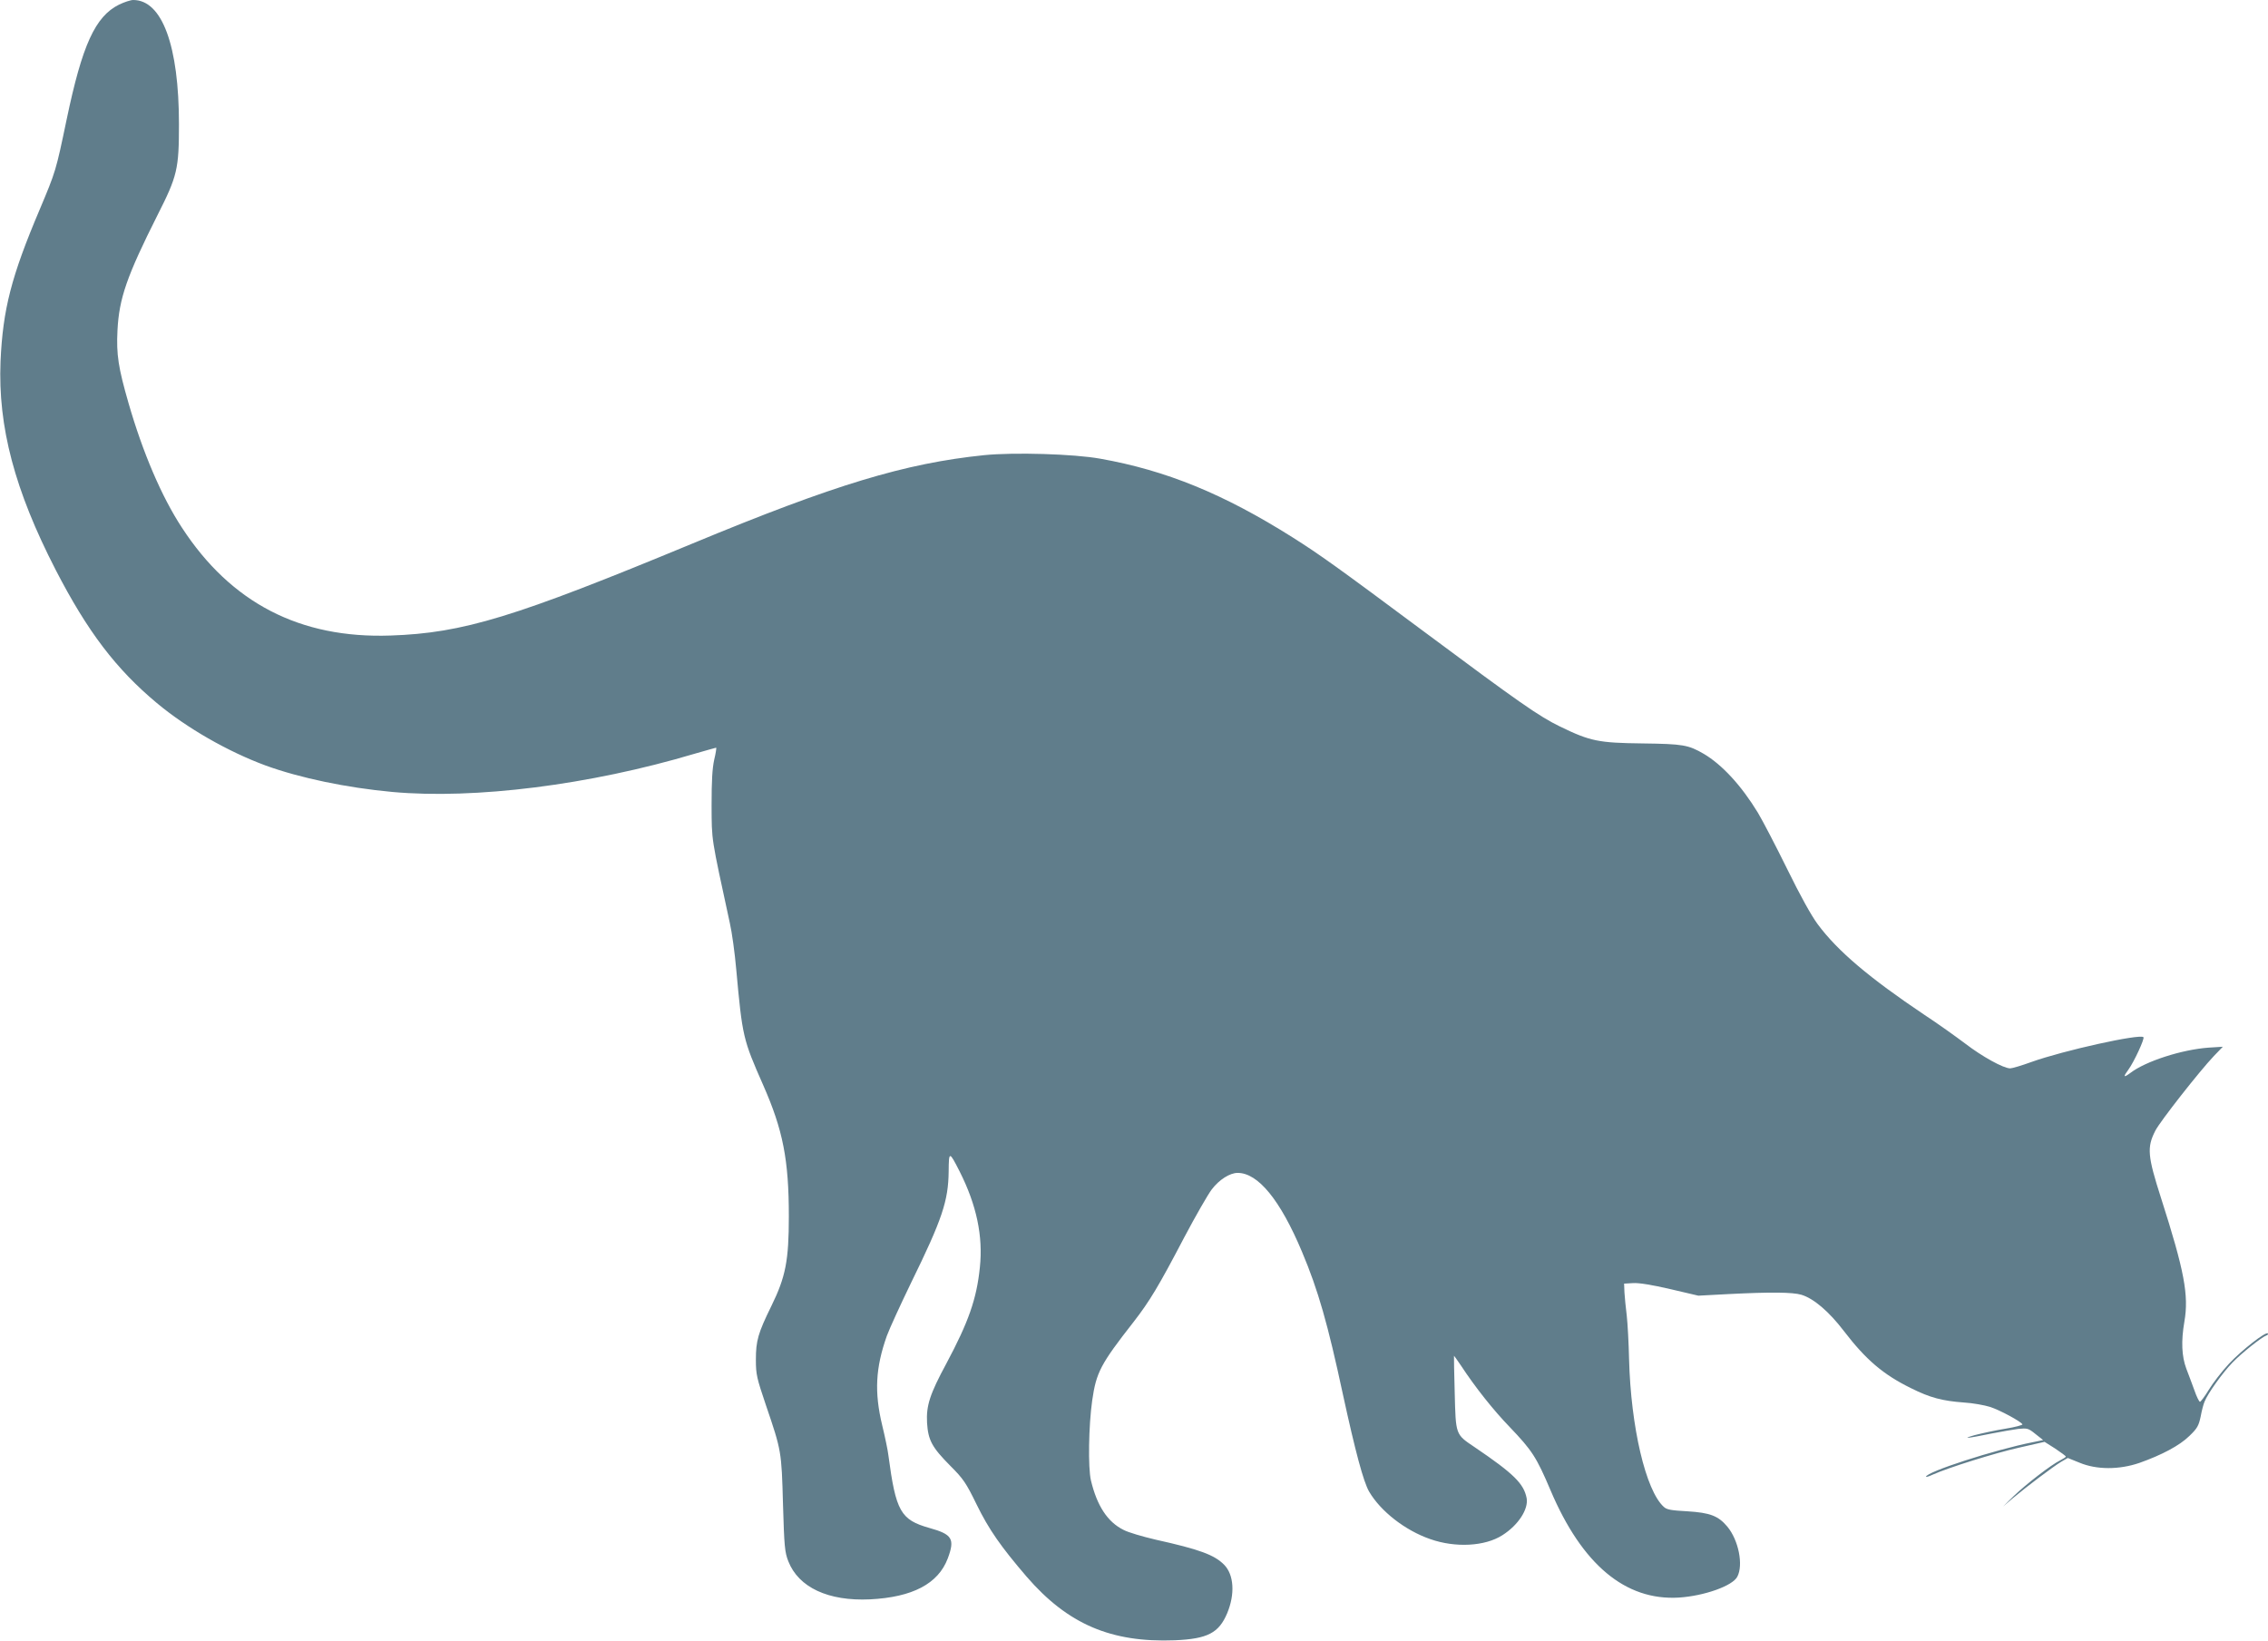 <?xml version="1.0" standalone="no"?>
<!DOCTYPE svg PUBLIC "-//W3C//DTD SVG 20010904//EN"
 "http://www.w3.org/TR/2001/REC-SVG-20010904/DTD/svg10.dtd">
<svg version="1.0" xmlns="http://www.w3.org/2000/svg"
 width="1280pt" height="926pt" viewBox="0 0 1280 926"
 preserveAspectRatio="xMidYMid meet">
<g transform="translate(0,926) scale(0.1,-0.1)"
fill="#607d8b" stroke="none">
<path d="M672 9234 c-135 -67 -208 -228 -296 -649 -61 -292 -61 -291 -153
-510 -159 -375 -207 -561 -220 -855 -15 -369 80 -727 311 -1176 180 -349 341
-560 571 -752 169 -141 401 -274 615 -353 193 -70 455 -125 715 -149 464 -42
1113 39 1706 216 64 18 118 34 121 34 2 0 -2 -30 -11 -67 -11 -50 -15 -119
-15 -258 1 -205 -4 -170 103 -665 12 -52 28 -169 36 -260 35 -383 38 -395 152
-654 112 -254 145 -422 145 -741 0 -249 -18 -342 -98 -505 -76 -155 -88 -197
-88 -305 0 -83 5 -103 57 -257 87 -255 88 -260 96 -558 7 -239 10 -271 30
-322 58 -148 226 -226 461 -215 240 12 385 88 439 231 41 110 26 136 -104 172
-162 46 -189 93 -231 409 -3 28 -19 104 -35 170 -45 187 -38 324 26 505 15 41
77 176 137 300 176 359 210 462 212 628 1 116 3 116 62 0 95 -188 133 -365
114 -542 -18 -177 -64 -308 -189 -542 -94 -174 -114 -238 -109 -334 6 -99 28
-139 131 -243 74 -74 89 -96 149 -219 69 -141 137 -238 282 -407 232 -268 476
-373 837 -359 184 8 248 41 295 153 45 108 38 217 -17 273 -55 56 -139 87
-387 142 -73 17 -155 41 -181 55 -91 45 -150 137 -184 279 -17 72 -13 310 7
451 23 159 46 204 233 443 91 117 142 202 286 477 64 121 134 243 156 272 42
55 102 93 146 93 115 0 240 -152 363 -445 92 -218 146 -409 231 -805 70 -322
116 -494 148 -549 65 -111 203 -219 345 -268 142 -50 309 -41 407 22 90 57
148 147 137 209 -16 82 -72 138 -295 289 -107 72 -105 67 -111 307 -3 113 -5
206 -4 208 0 1 18 -24 39 -55 80 -122 183 -252 276 -348 125 -131 150 -168
230 -357 178 -419 422 -623 724 -605 142 9 304 66 330 118 35 66 7 206 -56
282 -51 61 -97 79 -226 87 -91 5 -116 9 -133 25 -102 92 -186 451 -196 834 -2
90 -8 201 -13 245 -6 45 -11 104 -13 131 l-2 50 51 3 c33 2 107 -10 210 -34
l158 -37 170 9 c236 12 363 11 412 -4 69 -21 155 -94 239 -204 124 -162 222
-246 379 -323 108 -54 177 -72 299 -81 50 -3 116 -15 148 -25 55 -18 172 -81
182 -98 3 -4 -41 -16 -97 -25 -56 -9 -133 -26 -172 -36 -81 -23 -41 -19 95 9
52 10 120 22 150 26 52 5 57 4 98 -29 l43 -34 -58 -12 c-214 -42 -603 -168
-603 -195 0 -3 17 2 38 12 89 40 352 122 486 152 l145 33 60 -38 c33 -22 60
-42 60 -45 1 -3 -14 -12 -31 -21 -50 -24 -195 -136 -263 -202 l-60 -59 55 47
c76 64 227 178 272 205 l38 22 67 -27 c96 -40 223 -40 337 -1 127 45 227 98
282 152 45 43 53 58 64 110 6 33 16 71 22 84 18 46 101 162 157 220 52 54 165
144 193 154 7 2 10 7 7 11 -11 12 -147 -94 -219 -171 -40 -43 -91 -109 -114
-147 -23 -38 -46 -68 -50 -68 -5 1 -19 29 -31 64 -13 35 -33 90 -46 123 -26
70 -30 154 -11 265 26 149 0 287 -131 696 -77 240 -81 288 -33 382 27 53 251
338 330 421 l51 53 -80 -5 c-152 -11 -356 -77 -442 -143 -39 -29 -42 -23 -10
20 31 43 92 174 84 182 -20 20 -451 -75 -632 -140 -55 -20 -109 -36 -120 -36
-38 0 -159 67 -254 140 -52 39 -155 113 -230 162 -310 208 -489 359 -602 511
-37 50 -99 162 -173 313 -64 130 -138 272 -165 317 -93 153 -202 271 -305 332
-88 51 -117 56 -346 59 -248 3 -294 12 -465 95 -121 59 -227 133 -775 541
-481 358 -580 429 -735 527 -390 246 -714 378 -1085 444 -149 27 -487 37 -656
20 -446 -46 -841 -165 -1644 -498 -1006 -417 -1295 -506 -1705 -520 -512 -18
-902 184 -1179 610 -114 174 -220 422 -301 703 -57 198 -69 273 -62 409 9 181
53 307 226 651 112 221 121 260 121 513 0 443 -95 701 -258 701 -15 0 -51 -12
-80 -26z"/>
</g>
</svg>
